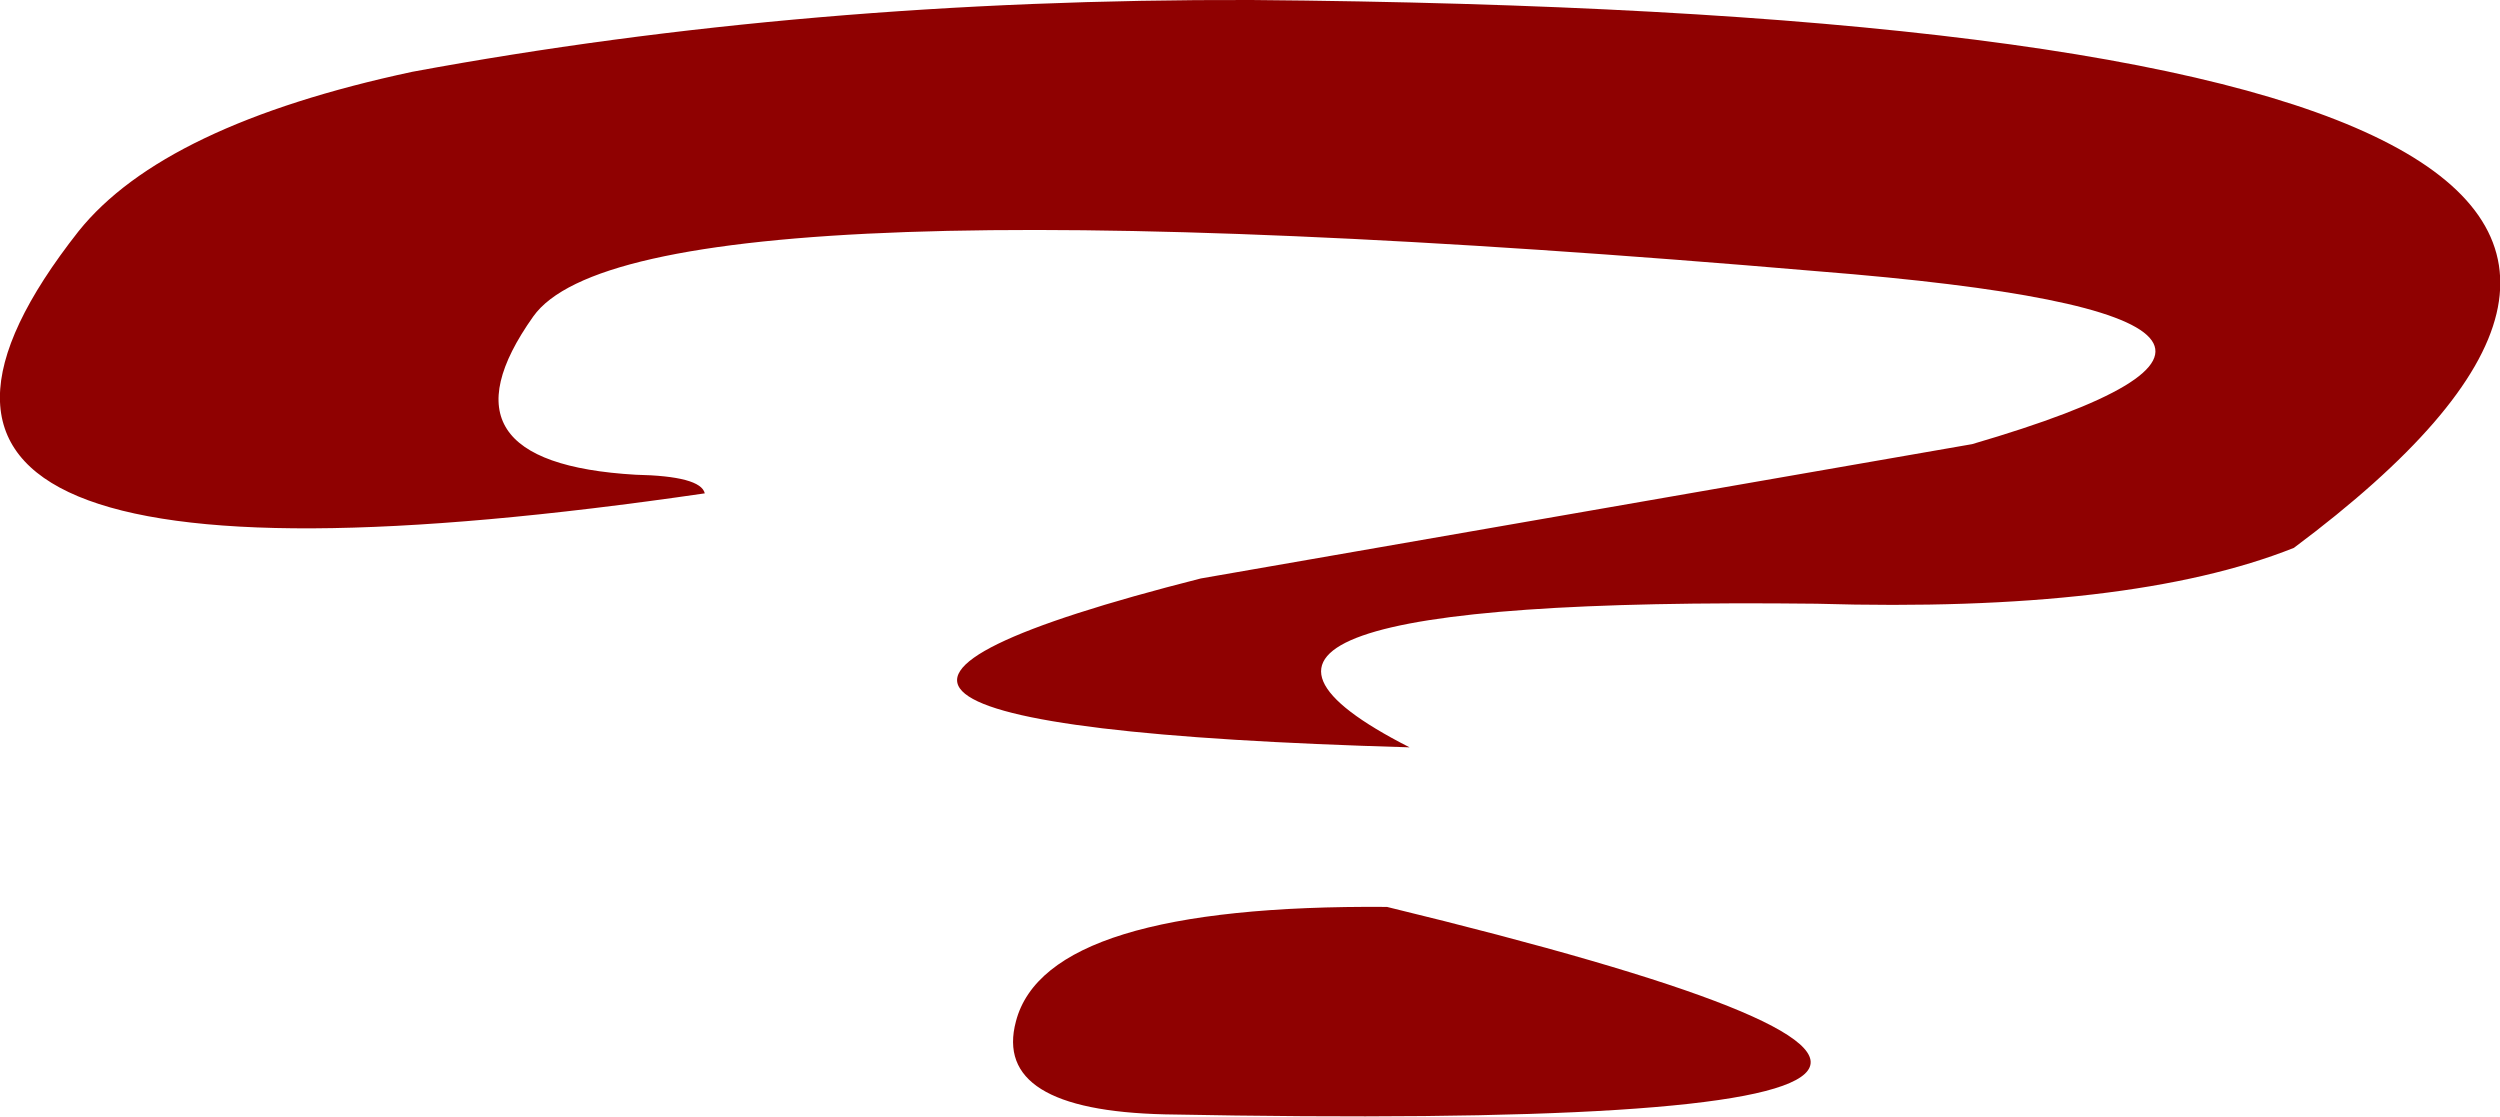 <?xml version="1.0" encoding="UTF-8" standalone="no"?>
<svg xmlns:xlink="http://www.w3.org/1999/xlink" height="42.0px" width="94.0px" xmlns="http://www.w3.org/2000/svg">
  <g transform="matrix(1.0, 0.0, 0.0, 1.0, 47.0, -7.95)">
    <path d="M-8.8 46.35 Q-7.65 41.95 5.15 42.05 40.75 50.7 -3.2 49.85 -9.7 49.7 -8.8 46.35" fill="#8f0101" fill-rule="evenodd" stroke="none"/>
    <path d="M21.3 30.65 Q-5.2 30.35 6.0 36.05 -23.5 35.2 -1.85 29.7 L27.15 24.65 Q43.4 19.9 21.35 18.15 -23.05 14.35 -26.95 19.85 -30.85 25.35 -23.1 25.8 -20.65 25.85 -20.5 26.5 -55.85 31.65 -44.05 16.65 -40.85 12.65 -31.5 10.65 -16.65 7.9 0.05 7.95 66.1 8.5 39.25 28.55 33.1 31.0 21.3 30.65" fill="#8f0101" fill-rule="evenodd" stroke="none"/>
  </g>
</svg>
